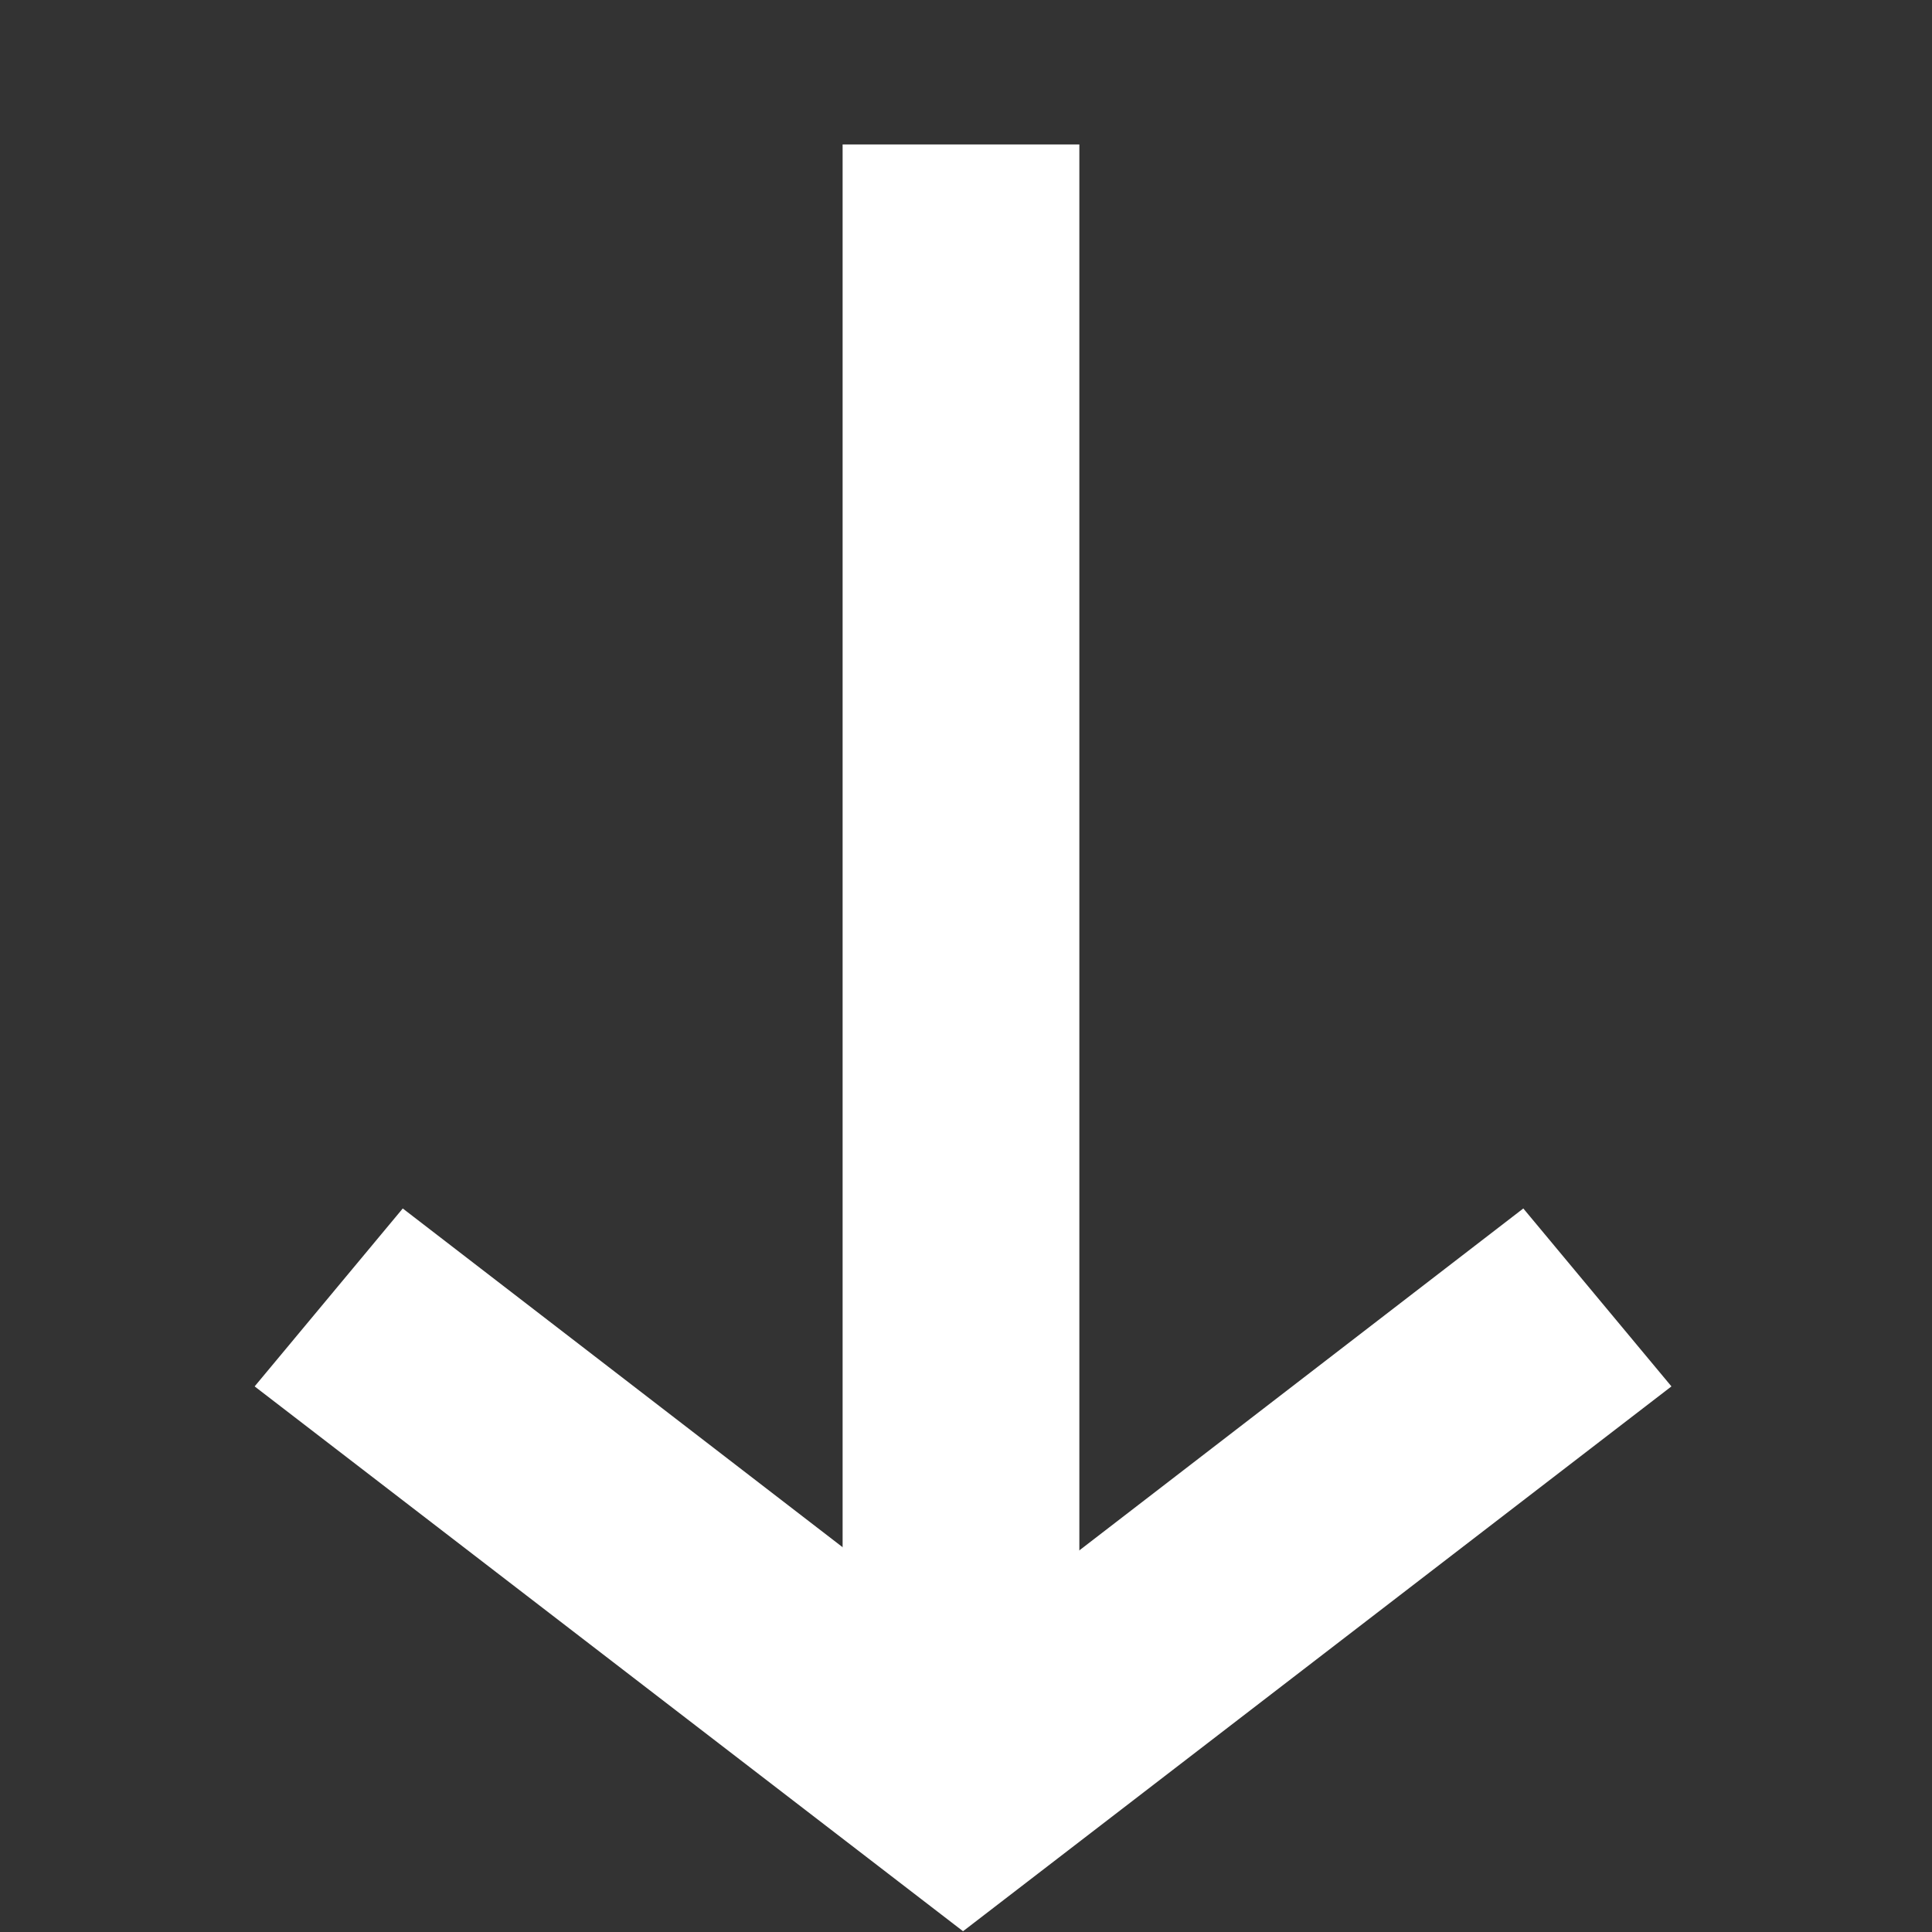 <svg height="30" viewBox="0 0 30 30" width="30" xmlns="http://www.w3.org/2000/svg"><rect x="0" y="0" width="30" height="30" fill="#333333" stroke="none"/><path d="m0 0h30v30h-30z" fill="none" transform="matrix(0 1 -1 0 30 0)"/><g fill="#fff"><path d="m0 0h25.836v3.676h-25.836z" transform="matrix(0 1 -1 0 16.76 2.243)"/><path d="m2149.372 717.724-2.763-2.3 6.7-8.7-6.7-8.7 2.763-2.3 8.46 11z" transform="matrix(0 1 -1 0 721.678 -2127.844)"/></g></svg>